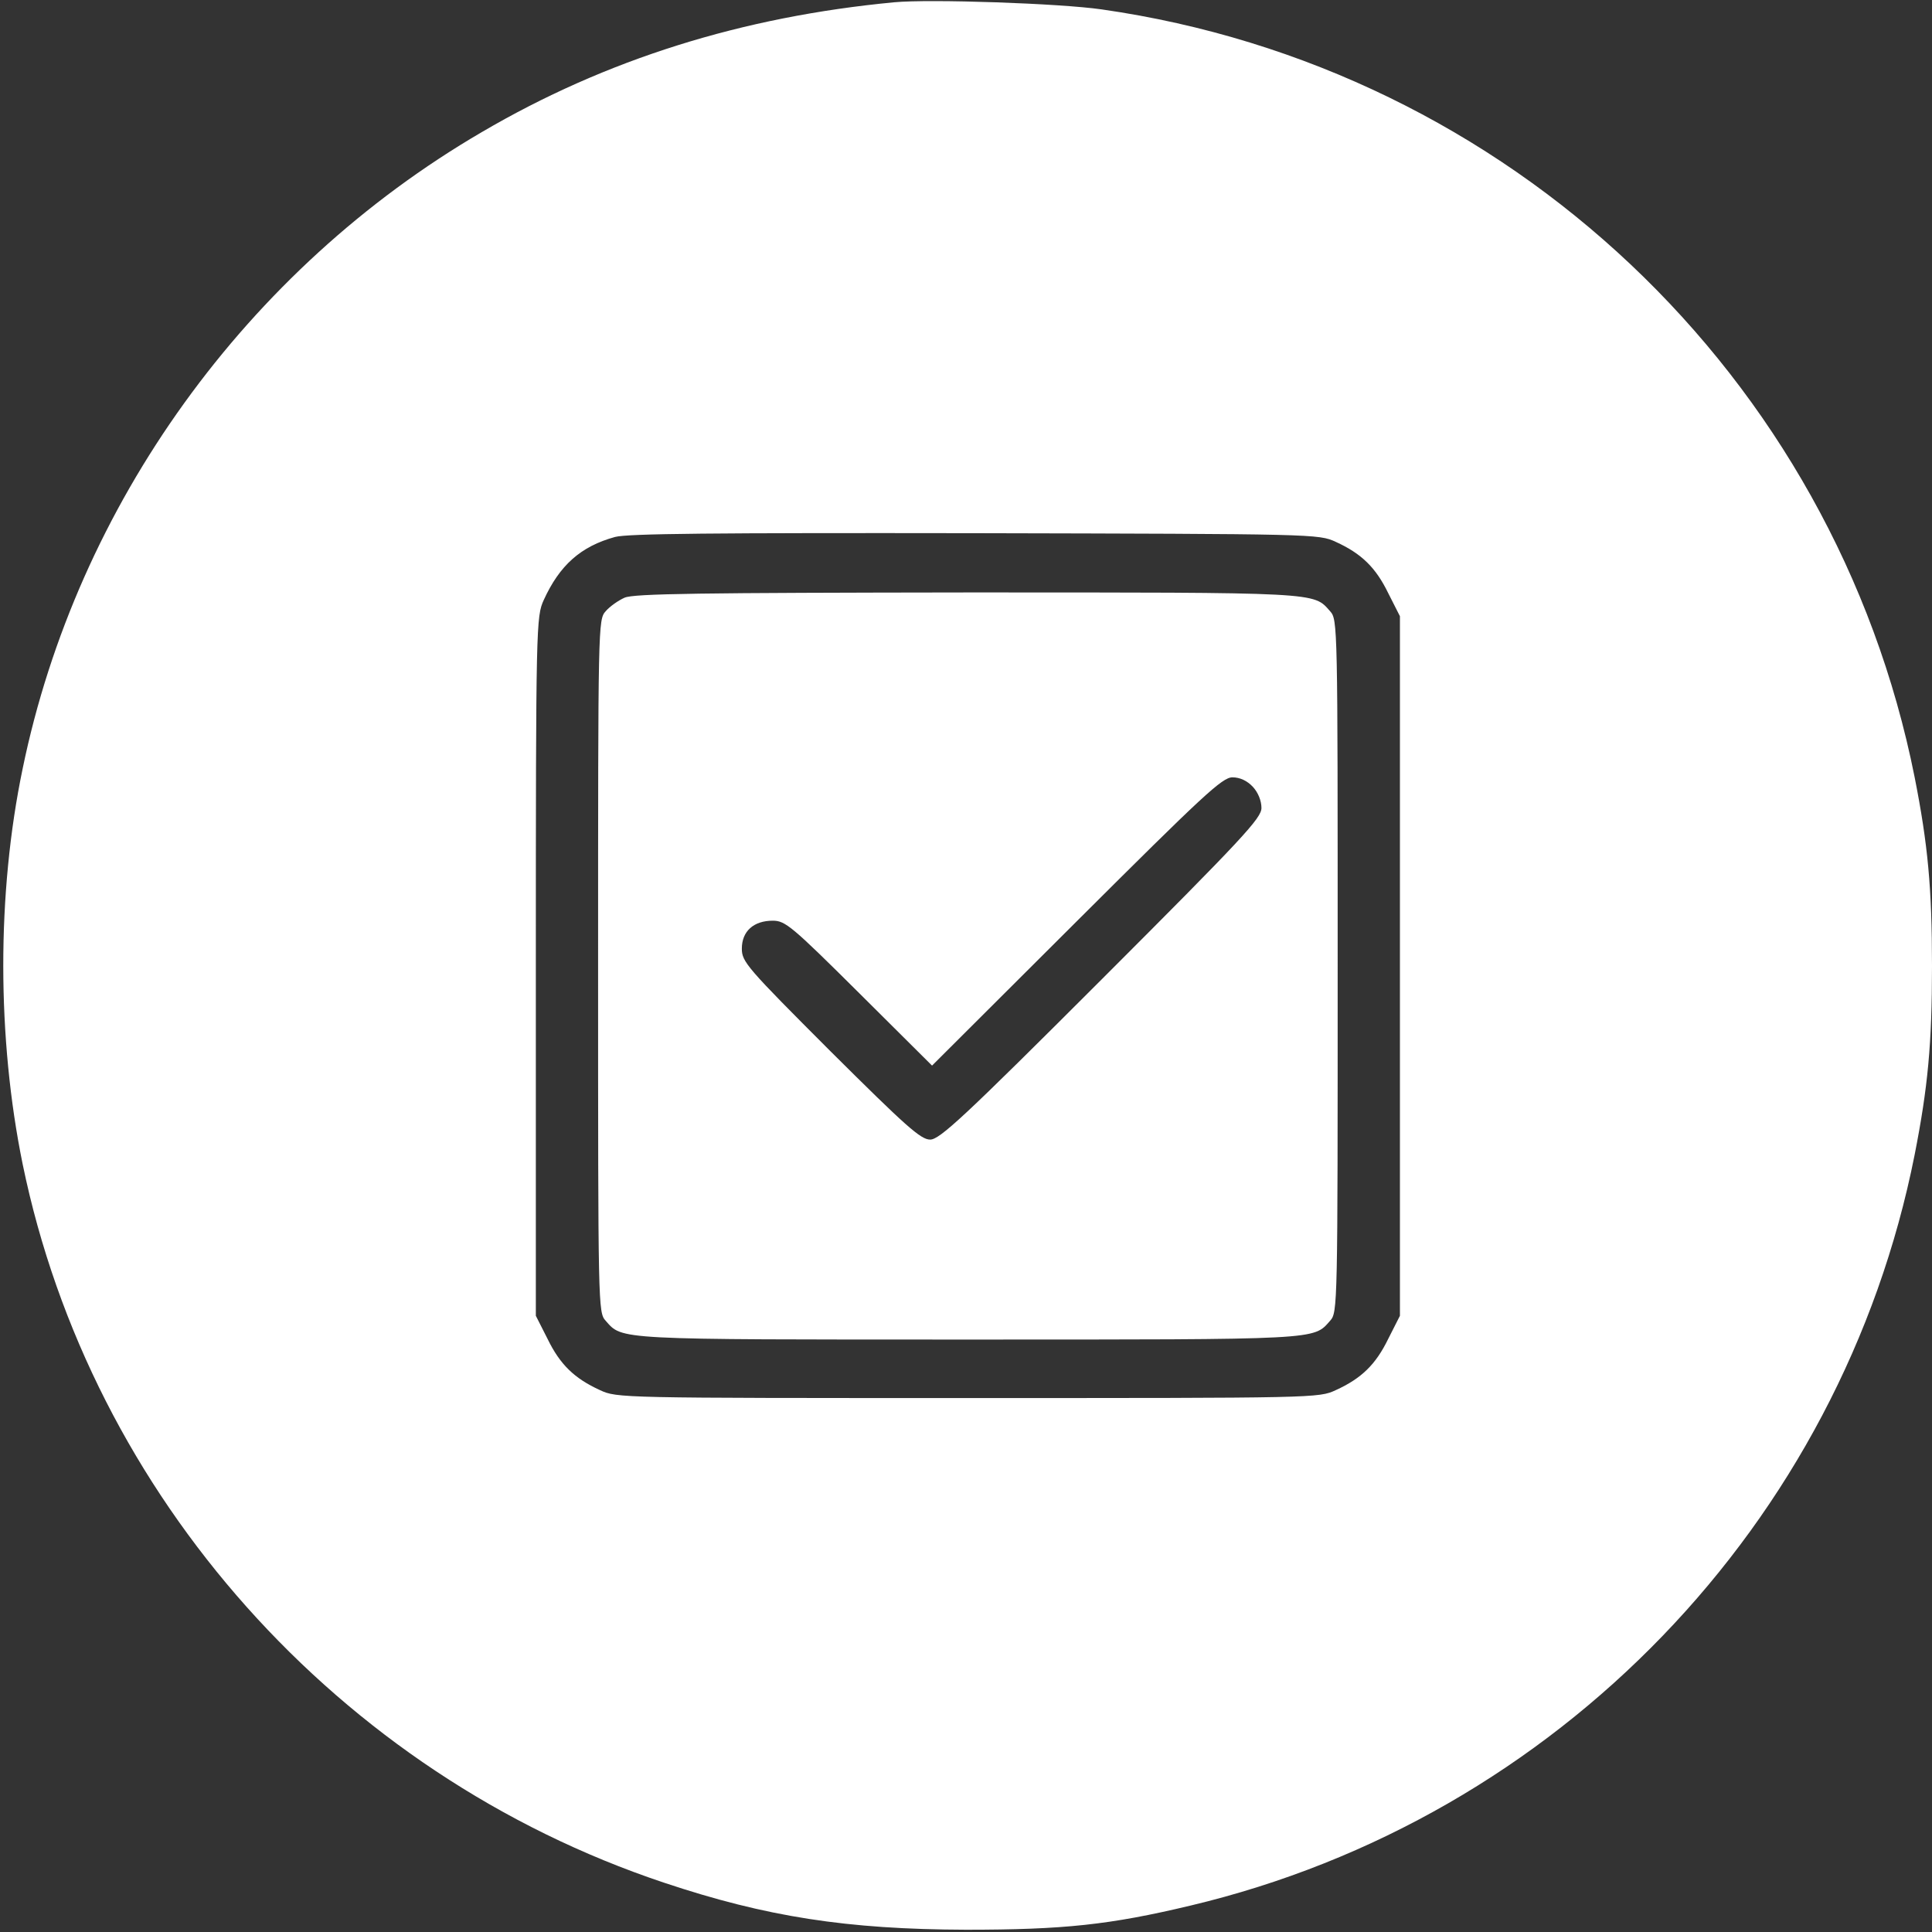 <svg width="40" height="40" viewBox="0 0 40 40" fill="none" xmlns="http://www.w3.org/2000/svg">
<rect x="0" y="0" width="40" height="40" fill="#333333" stroke="none"/>
<g clip-path="url(#clip0_468_408)">
<path d="M18.516 0.047C15.375 0.344 12.547 1.227 9.977 2.734C5.102 5.578 1.594 10.453 0.469 15.914C-0.07 18.5 -0.062 21.5 0.469 24.102C1.883 30.977 7.008 36.727 13.742 38.977C15.867 39.688 17.539 39.945 20 39.953C22.023 39.953 22.977 39.852 24.648 39.453C32.242 37.648 38.125 31.547 39.641 23.906C39.914 22.516 40 21.617 40 20C40 18.383 39.914 17.477 39.641 16.094C37.984 7.773 31.227 1.398 22.812 0.195C21.953 0.07 19.258 -0.023 18.516 0.047ZM27.656 11.219C28.188 11.461 28.484 11.75 28.742 12.281L28.984 12.758V20V27.242L28.742 27.719C28.484 28.25 28.188 28.539 27.656 28.781C27.305 28.945 27.25 28.945 20.039 28.945C12.828 28.945 12.773 28.945 12.422 28.781C11.891 28.539 11.594 28.25 11.336 27.719L11.094 27.242V20.008C11.094 12.906 11.102 12.766 11.258 12.422C11.586 11.703 12.023 11.312 12.734 11.117C13 11.047 14.742 11.031 20.195 11.039C27.227 11.055 27.305 11.055 27.656 11.219Z" fill="white"/>
<path d="M12.93 12.375C12.805 12.43 12.625 12.555 12.539 12.656C12.383 12.828 12.383 12.938 12.383 20C12.383 27.062 12.383 27.172 12.539 27.344C12.891 27.742 12.711 27.734 20.039 27.734C27.367 27.734 27.188 27.742 27.539 27.344C27.695 27.172 27.695 27.062 27.695 20C27.695 12.938 27.695 12.828 27.539 12.656C27.188 12.258 27.367 12.266 20.023 12.266C14.508 12.273 13.117 12.289 12.93 12.375ZM25.938 16.289C26.047 16.406 26.117 16.578 26.117 16.727C26.117 16.938 25.75 17.336 22.805 20.281C19.945 23.141 19.453 23.594 19.258 23.594C19.062 23.594 18.758 23.32 17.195 21.766C15.461 20.031 15.359 19.914 15.359 19.641C15.359 19.281 15.602 19.062 16 19.062C16.258 19.062 16.391 19.172 17.789 20.562L19.297 22.062L22.289 19.078C24.914 16.461 25.305 16.094 25.516 16.094C25.672 16.094 25.82 16.164 25.938 16.289Z" fill="white"/>
</g>
<defs>
<clipPath id="clip0_468_408">
<rect width="40" height="40" fill="white"/>
</clipPath>
</defs>
</svg>
